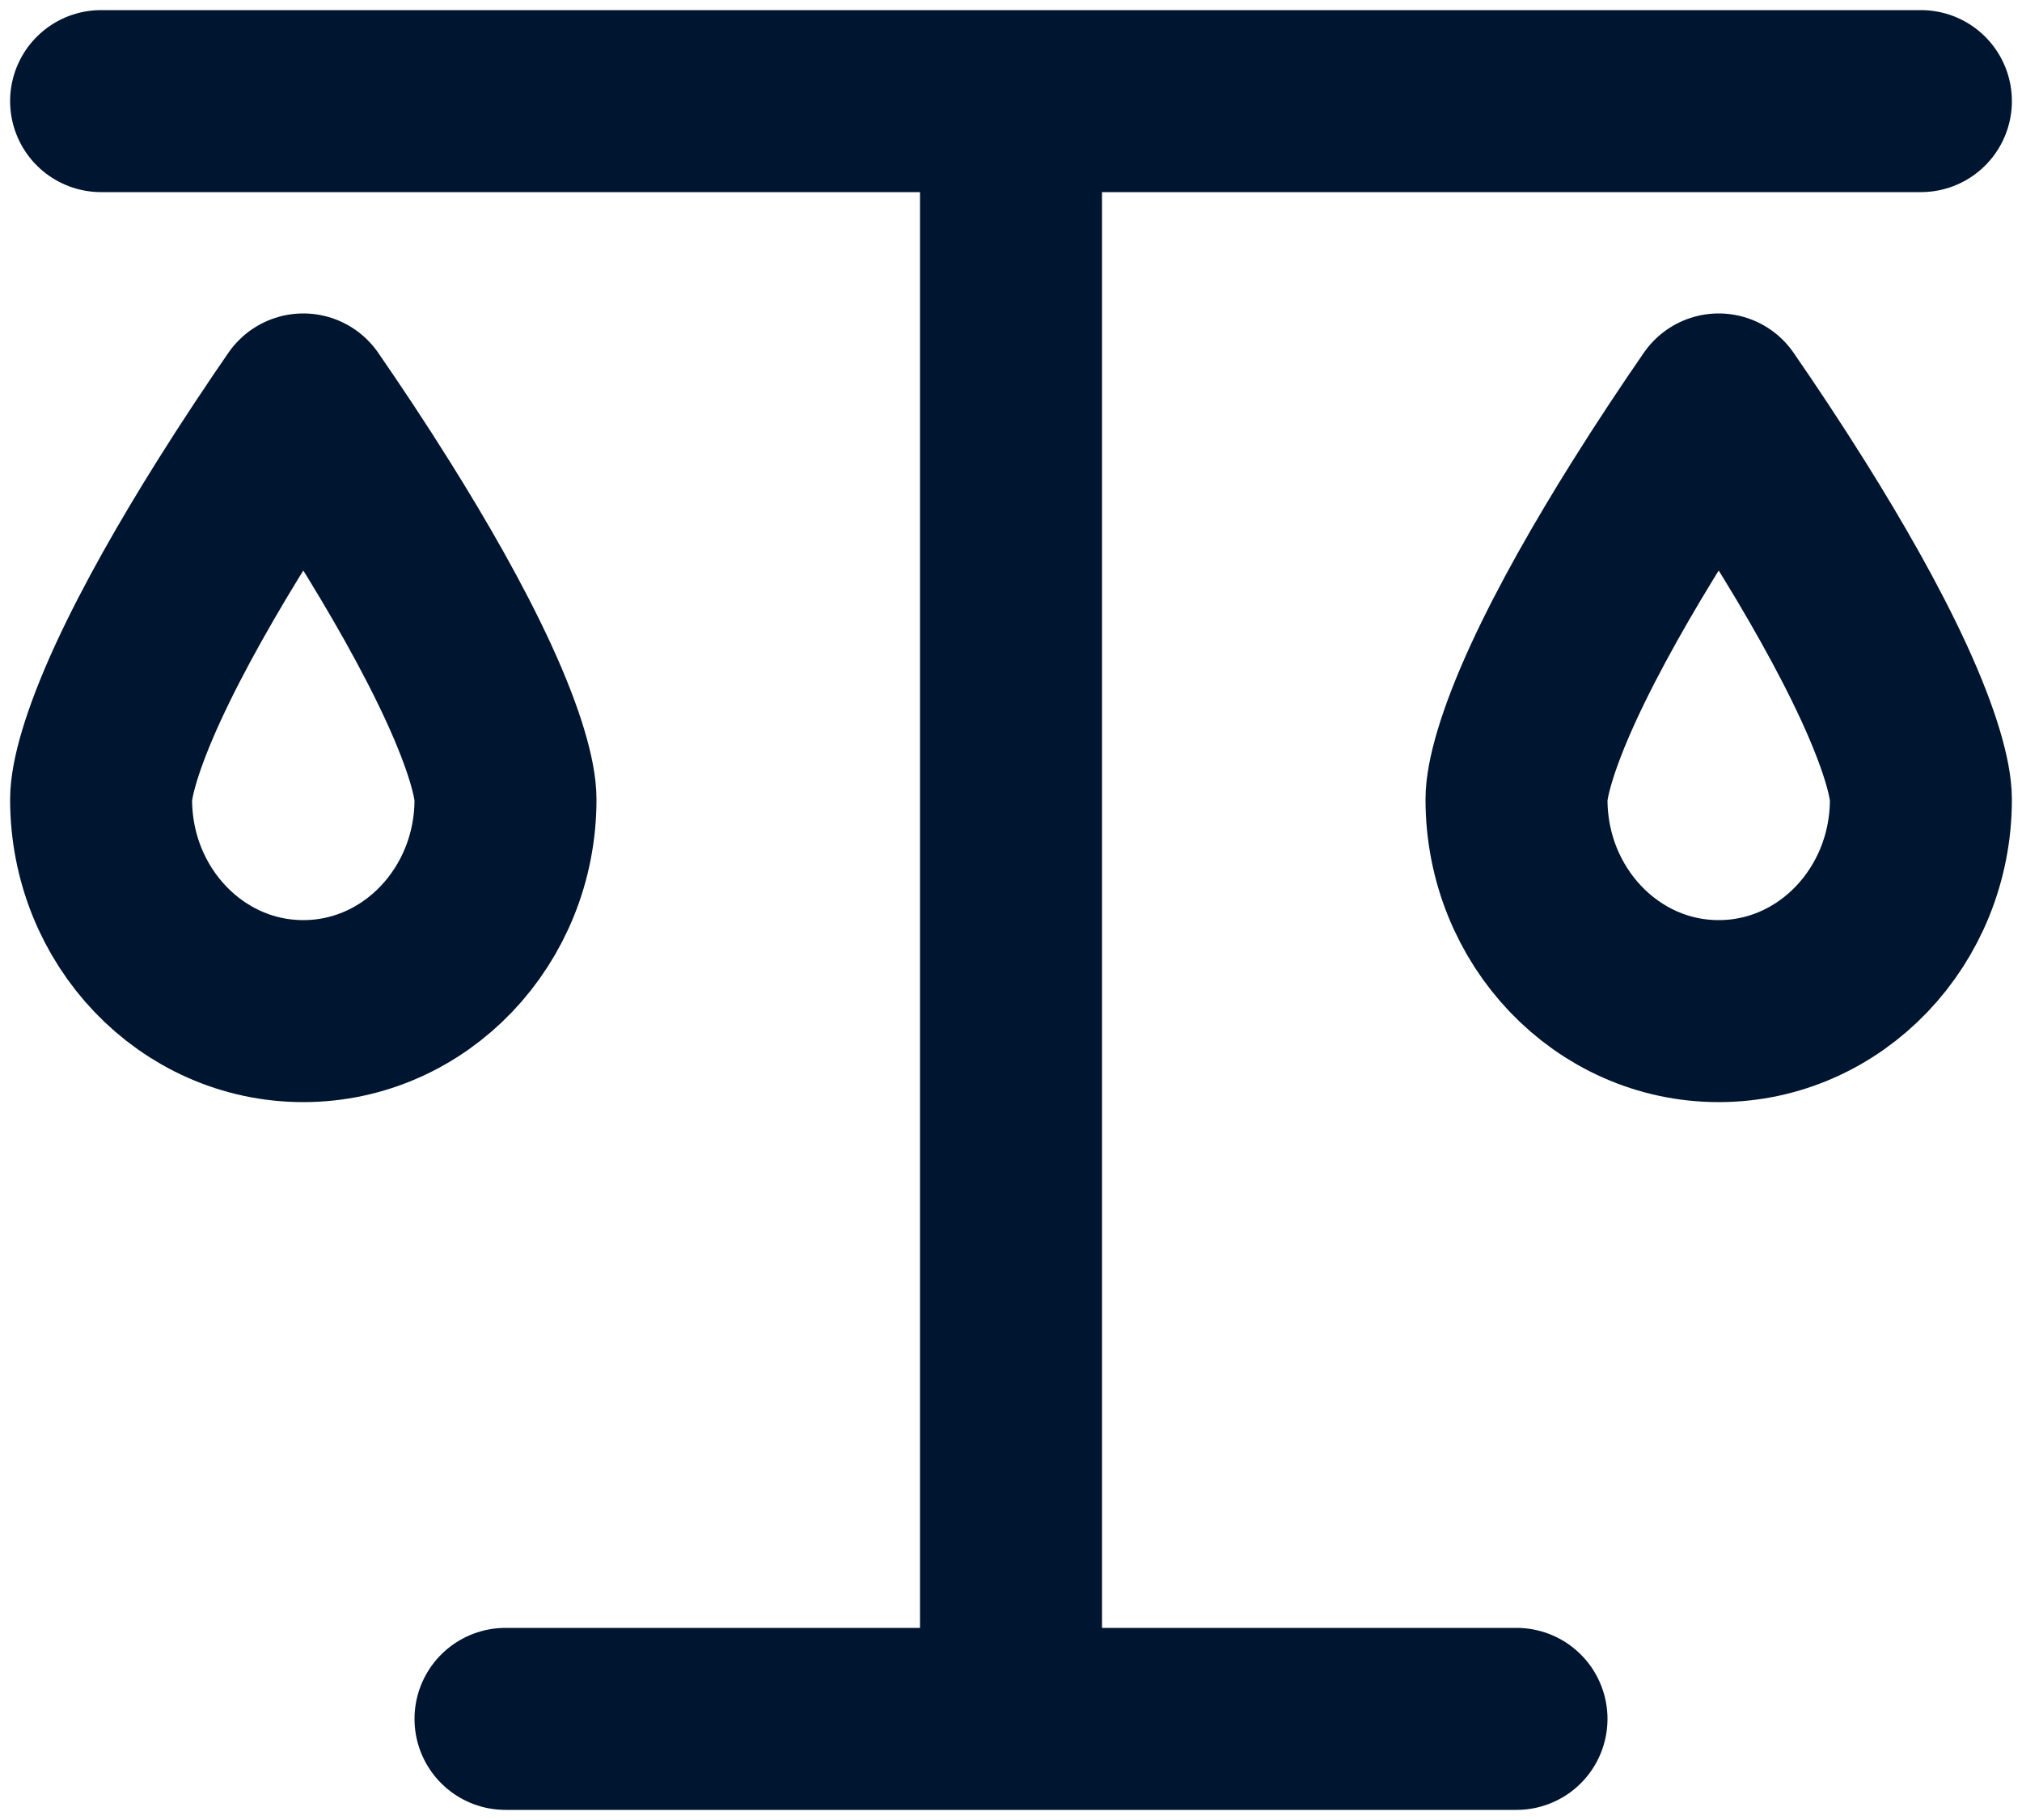 <svg width="20" height="18" viewBox="0 0 20 18" fill="none" xmlns="http://www.w3.org/2000/svg">
<path d="M10 1V17M10 1H19M10 1H1M10 17H5M10 17H15" stroke="#001530" stroke-width="1.8" stroke-linecap="round"/>
<path fill-rule="evenodd" clip-rule="evenodd" d="M3 4C2.789 4.306 2.552 4.661 2.316 5.038C1.96 5.606 1.617 6.205 1.366 6.75C1.099 7.33 1 7.718 1 7.906C1 9.063 1.895 10 3 10C4.105 10 5 9.063 5 7.906C5 7.718 4.901 7.33 4.634 6.75C4.383 6.205 4.04 5.606 3.684 5.038C3.448 4.661 3.211 4.306 3 4Z" stroke="#001530" stroke-width="1.8" stroke-linecap="round" stroke-linejoin="round"/>
<path fill-rule="evenodd" clip-rule="evenodd" d="M17 4C16.789 4.306 16.552 4.661 16.316 5.038C15.96 5.606 15.617 6.205 15.366 6.75C15.099 7.33 15 7.718 15 7.906C15 9.063 15.895 10 17 10C18.105 10 19 9.063 19 7.906C19 7.718 18.901 7.33 18.634 6.75C18.383 6.205 18.04 5.606 17.684 5.038C17.448 4.661 17.211 4.306 17 4Z" stroke="#001530" stroke-width="1.8" stroke-linecap="round" stroke-linejoin="round"/>
</svg>
